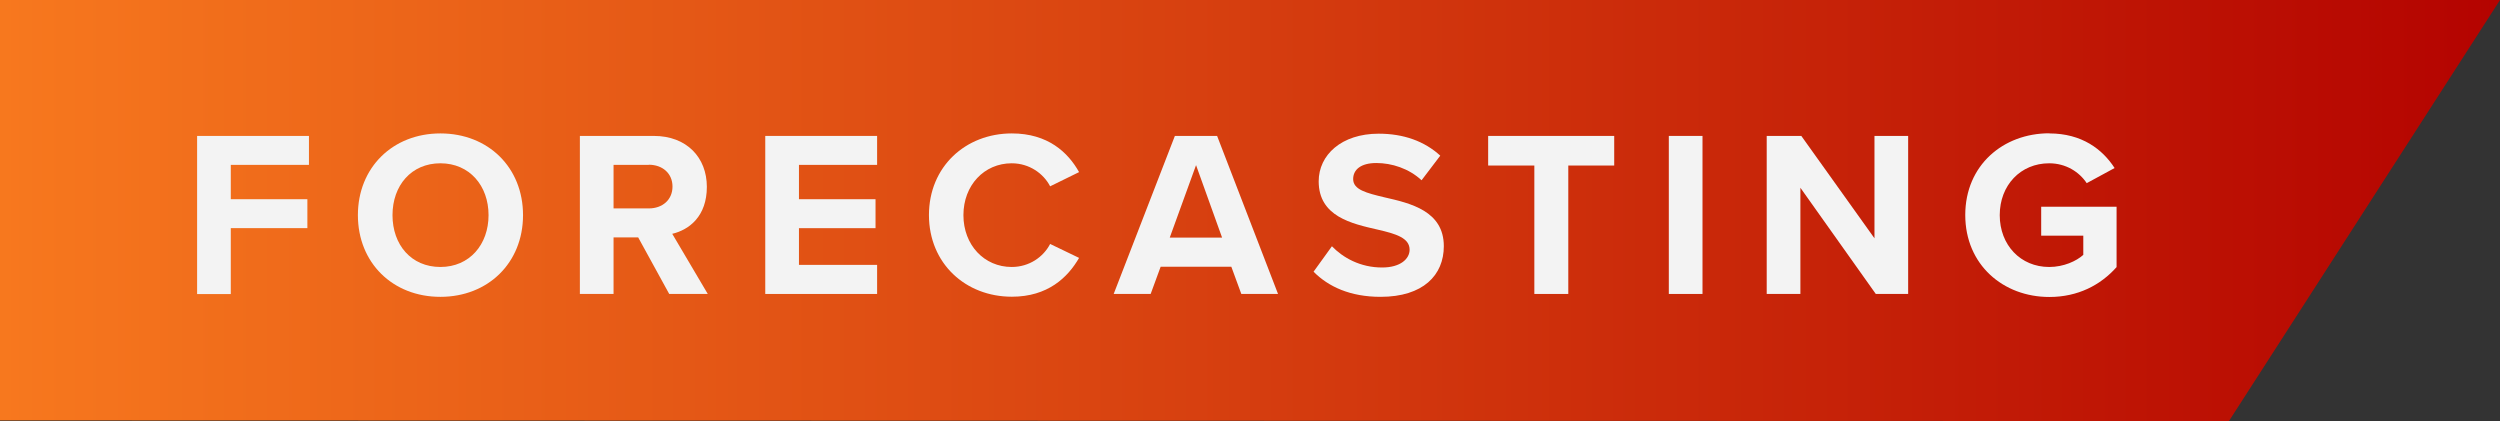 <?xml version="1.0" encoding="UTF-8"?><svg xmlns="http://www.w3.org/2000/svg" width="190" height="32" xmlns:xlink="http://www.w3.org/1999/xlink" viewBox="0 0 190 32"><rect x="0" y="0" width="190" height="32" fill="#333333" stroke="none"/><defs><linearGradient id="b" x1="0" y1="252.92" x2="190" y2="252.92" gradientTransform="translate(0 268.92) scale(1 -1)" gradientUnits="userSpaceOnUse"><stop offset="0" stop-color="#f7781e"/><stop offset="1" stop-color="#b40300"/></linearGradient></defs><g id="a"><path d="M190,0H0v31.95c46.47.02,169.4.05,169.4.05L190,0Z" fill="url(#b)"/></g><g id="c"><path d="M14.98,22.34v-12.01h8.5v2.2h-5.94v2.61h5.82v2.2h-5.82v5.01h-2.56Z" fill="#f3f3f3"/><path d="M33.47,10.14c3.64,0,6.28,2.59,6.28,6.21s-2.65,6.21-6.28,6.21-6.27-2.59-6.27-6.21,2.65-6.21,6.27-6.21ZM33.47,12.41c-2.21,0-3.64,1.69-3.64,3.94s1.42,3.94,3.64,3.94,3.66-1.71,3.66-3.94-1.44-3.94-3.66-3.94Z" fill="#f3f3f3"/><path d="M50.86,22.34l-2.36-4.3h-1.87v4.3h-2.56v-12.01h5.62c2.5,0,4.03,1.64,4.03,3.87s-1.33,3.26-2.63,3.57l2.7,4.57h-2.93ZM49.31,12.53h-2.68v3.31h2.68c1.03,0,1.8-.65,1.8-1.66s-.77-1.66-1.8-1.66Z" fill="#f3f3f3"/><path d="M58.16,22.34v-12.01h8.5v2.2h-5.94v2.61h5.82v2.2h-5.82v2.79h5.94v2.21h-8.5Z" fill="#f3f3f3"/><path d="M70.6,16.35c0-3.69,2.79-6.21,6.3-6.21,2.74,0,4.27,1.44,5.11,2.94l-2.2,1.08c-.5-.97-1.58-1.75-2.92-1.75-2.09,0-3.67,1.67-3.67,3.94s1.58,3.94,3.67,3.94c1.33,0,2.41-.76,2.92-1.75l2.2,1.06c-.86,1.49-2.38,2.95-5.11,2.95-3.51,0-6.3-2.52-6.3-6.21Z" fill="#f3f3f3"/><path d="M94.34,22.34l-.76-2.07h-5.37l-.76,2.07h-2.81l4.65-12.01h3.21l4.63,12.01h-2.79ZM90.9,12.55l-2,5.51h3.98l-1.98-5.51Z" fill="#f3f3f3"/><path d="M101.22,18.71c.85.88,2.16,1.62,3.82,1.62,1.41,0,2.09-.67,2.09-1.35,0-.9-1.04-1.21-2.43-1.53-1.96-.45-4.48-.99-4.48-3.67,0-2,1.73-3.62,4.56-3.62,1.91,0,3.49.58,4.68,1.67l-1.42,1.87c-.97-.9-2.27-1.31-3.44-1.31s-1.76.5-1.76,1.22c0,.81,1.01,1.06,2.39,1.39,1.98.45,4.5,1.04,4.5,3.71,0,2.2-1.57,3.85-4.81,3.85-2.3,0-3.96-.77-5.09-1.91l1.4-1.94Z" fill="#f3f3f3"/><path d="M116.61,22.34v-9.76h-3.51v-2.25h9.58v2.25h-3.49v9.76h-2.57Z" fill="#f3f3f3"/><path d="M126.83,22.34v-12.01h2.56v12.01h-2.56Z" fill="#f3f3f3"/><path d="M142.56,22.34l-5.73-8.07v8.07h-2.56v-12.01h2.63l5.56,7.78v-7.78h2.56v12.01h-2.47Z" fill="#f3f3f3"/><path d="M155.74,10.14c2.49,0,4.05,1.21,4.97,2.63l-2.12,1.15c-.56-.85-1.58-1.51-2.85-1.51-2.18,0-3.76,1.67-3.76,3.94s1.58,3.94,3.76,3.94c1.1,0,2.07-.45,2.59-.92v-1.46h-3.2v-2.2h5.73v4.59c-1.22,1.37-2.94,2.27-5.11,2.27-3.51,0-6.39-2.45-6.39-6.23s2.88-6.21,6.39-6.21Z" fill="#f3f3f3"/></g></svg>
